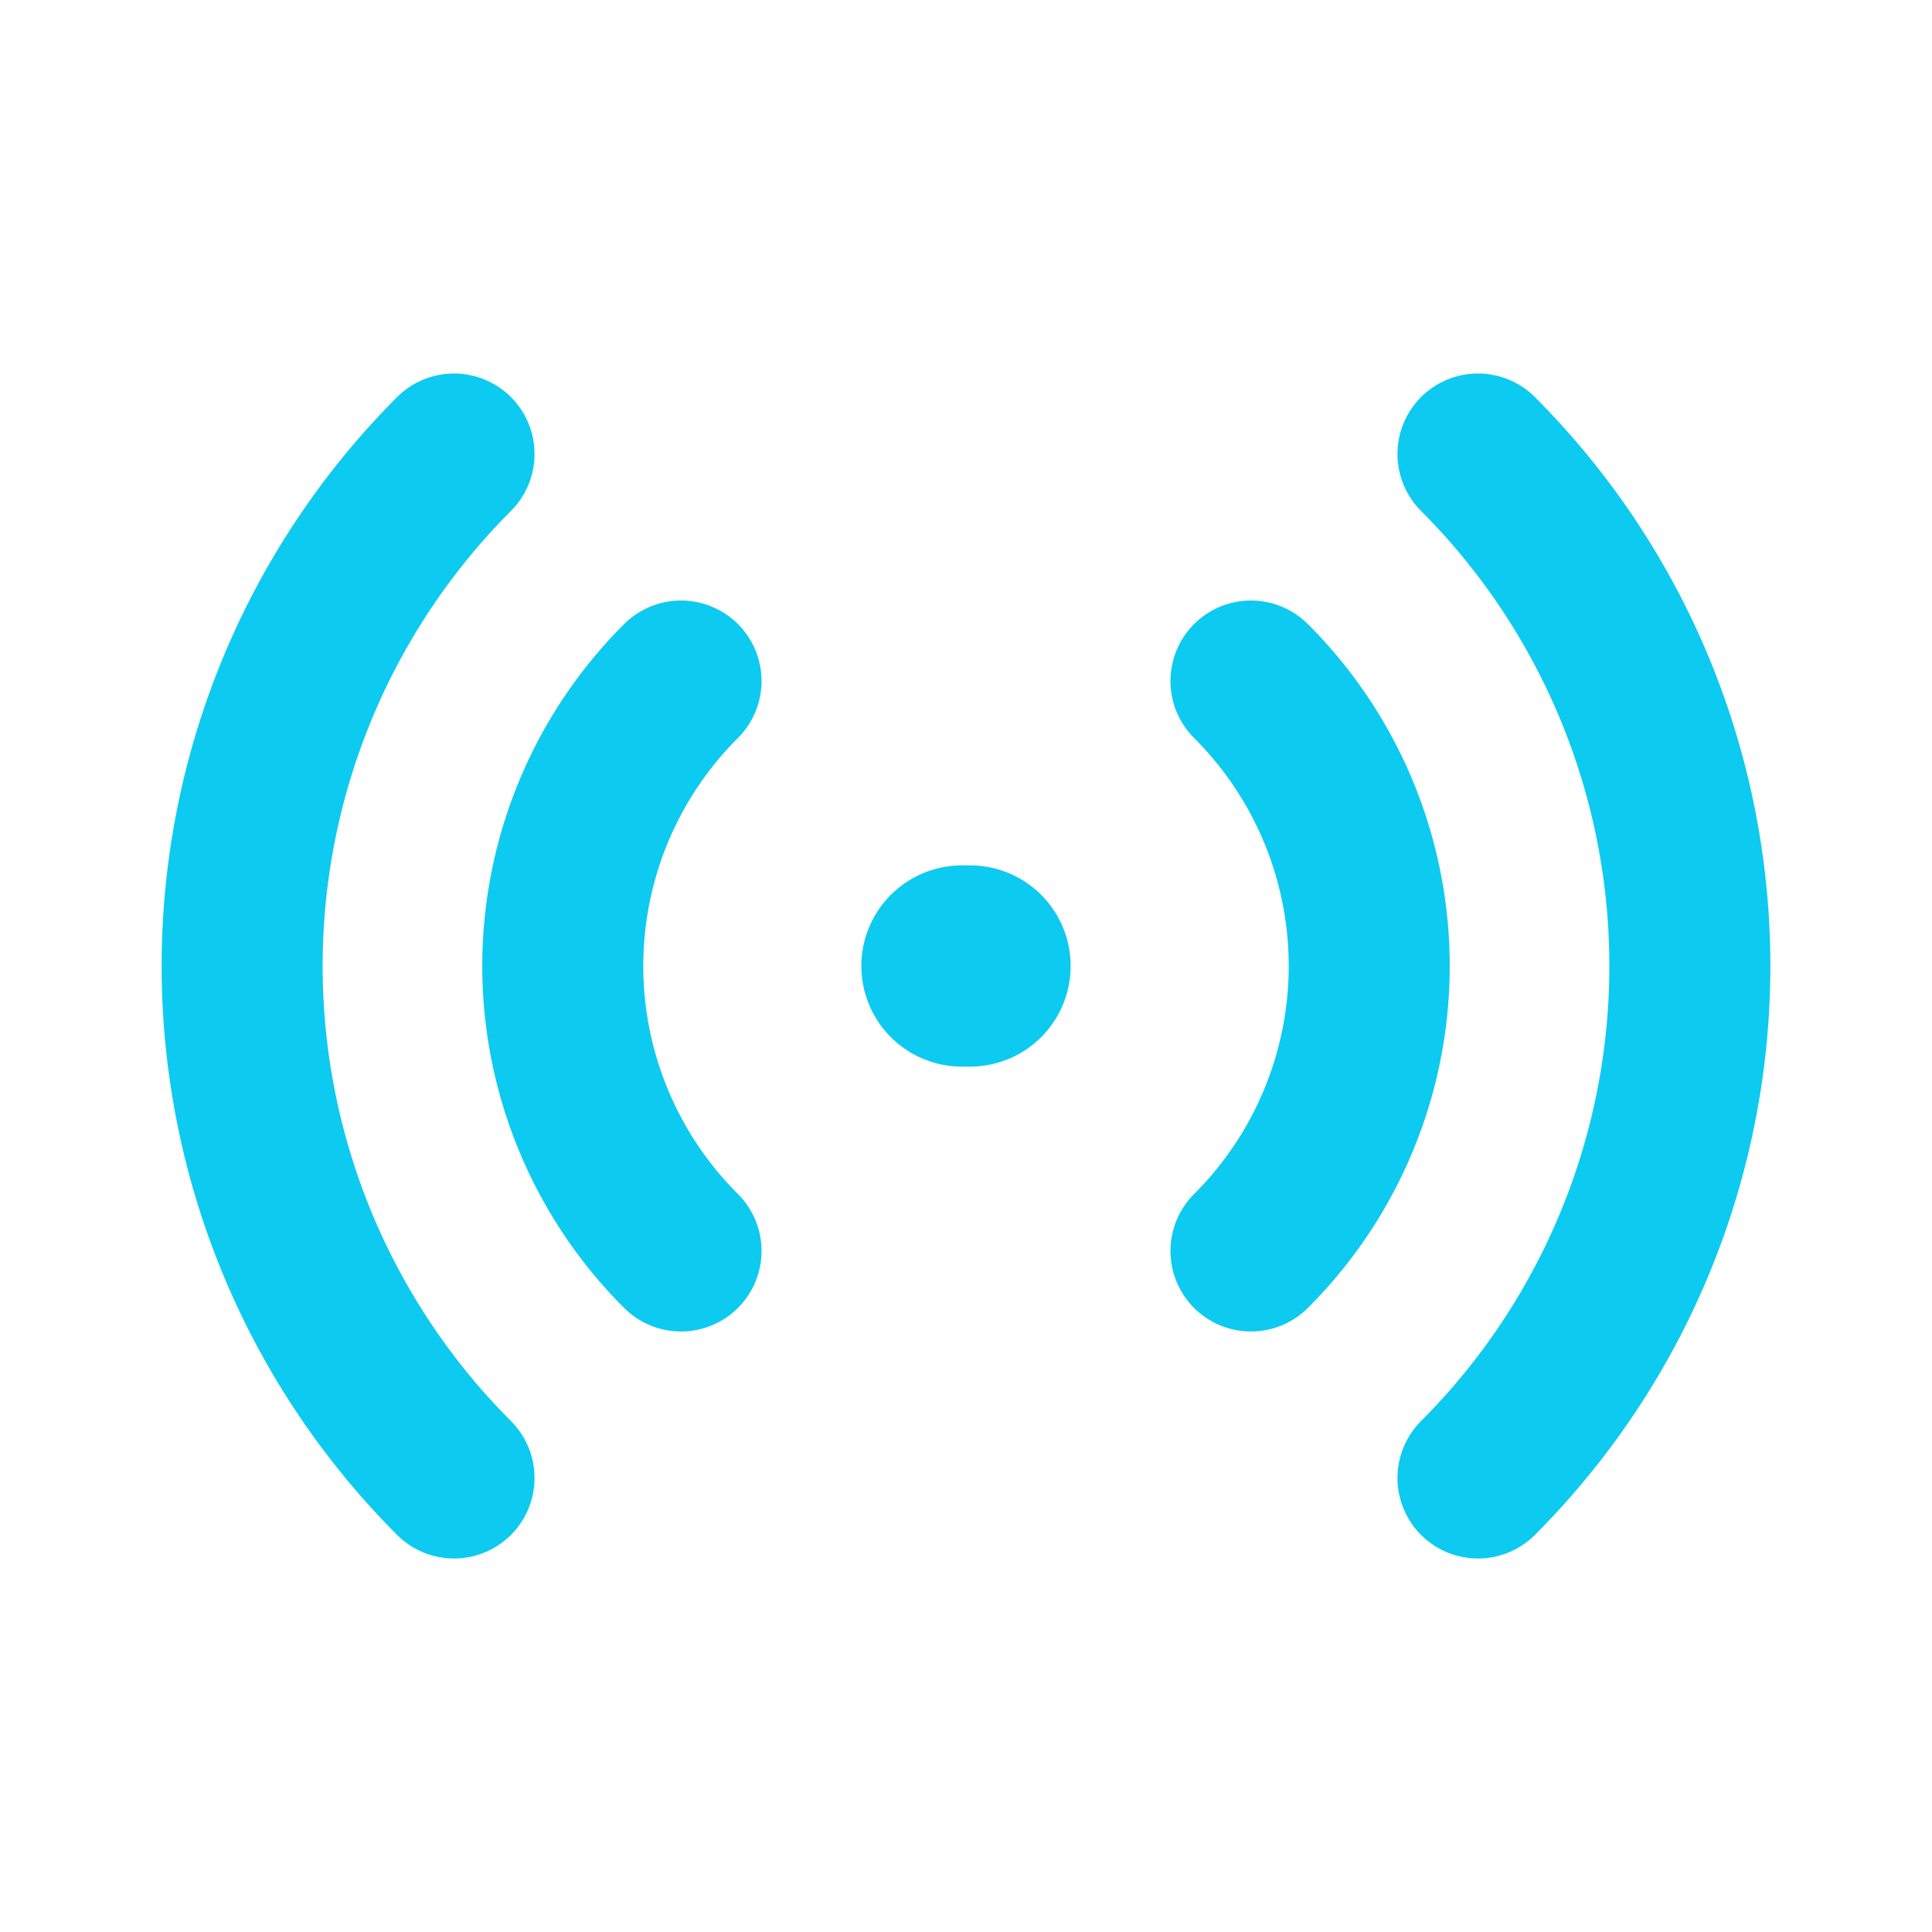 <svg xmlns="http://www.w3.org/2000/svg" version="1.1" xmlns:xlink="http://www.w3.org/1999/xlink" xmlns:svgjs="http://svgjs.dev/svgjs" width="800px" height="800px"><svg fill="#0DCAF0" width="800px" height="800px" viewBox="0 0 24 24" id="SvgjsSvg1017" data-name="Flat Line" xmlns="http://www.w3.org/2000/svg" class="icon flat-line">

<g id="SvgjsG1016" stroke-width="0"></g>

<g id="SvgjsG1015" stroke-linecap="round" stroke-linejoin="round"></g>

<g id="SvgjsG1014">

<line id="SvgjsLine1013" x1="11.95" y1="12" x2="12.05" y2="12" style="fill: none; stroke: #0DCAF0; stroke-linecap: round; stroke-linejoin: round; stroke-width: 2.5;"></line>

<path id="SvgjsPath1012" d="M5.64,18.36a9,9,0,0,1,0-12.72" style="fill: none; stroke: #0DCAF0; stroke-linecap: round; stroke-linejoin: round; stroke-width: 2;"></path>

<path id="SvgjsPath1011" data-name="primary" d="M8.46,8.46a5,5,0,0,0,0,7.08" style="fill: none; stroke: #0DCAF0; stroke-linecap: round; stroke-linejoin: round; stroke-width: 2;"></path>

<path id="SvgjsPath1010" data-name="primary" d="M18.36,18.36a9,9,0,0,0,0-12.72" style="fill: none; stroke: #0DCAF0; stroke-linecap: round; stroke-linejoin: round; stroke-width: 2;"></path>

<path id="SvgjsPath1009" data-name="primary" d="M15.54,15.54a5,5,0,0,0,0-7.08" style="fill: none; stroke: #0DCAF0; stroke-linecap: round; stroke-linejoin: round; stroke-width: 2;"></path>

</g>

</svg><style>@media (prefers-color-scheme: light) { :root { filter: none; } }
@media (prefers-color-scheme: dark) { :root { filter: none; } }
</style></svg>